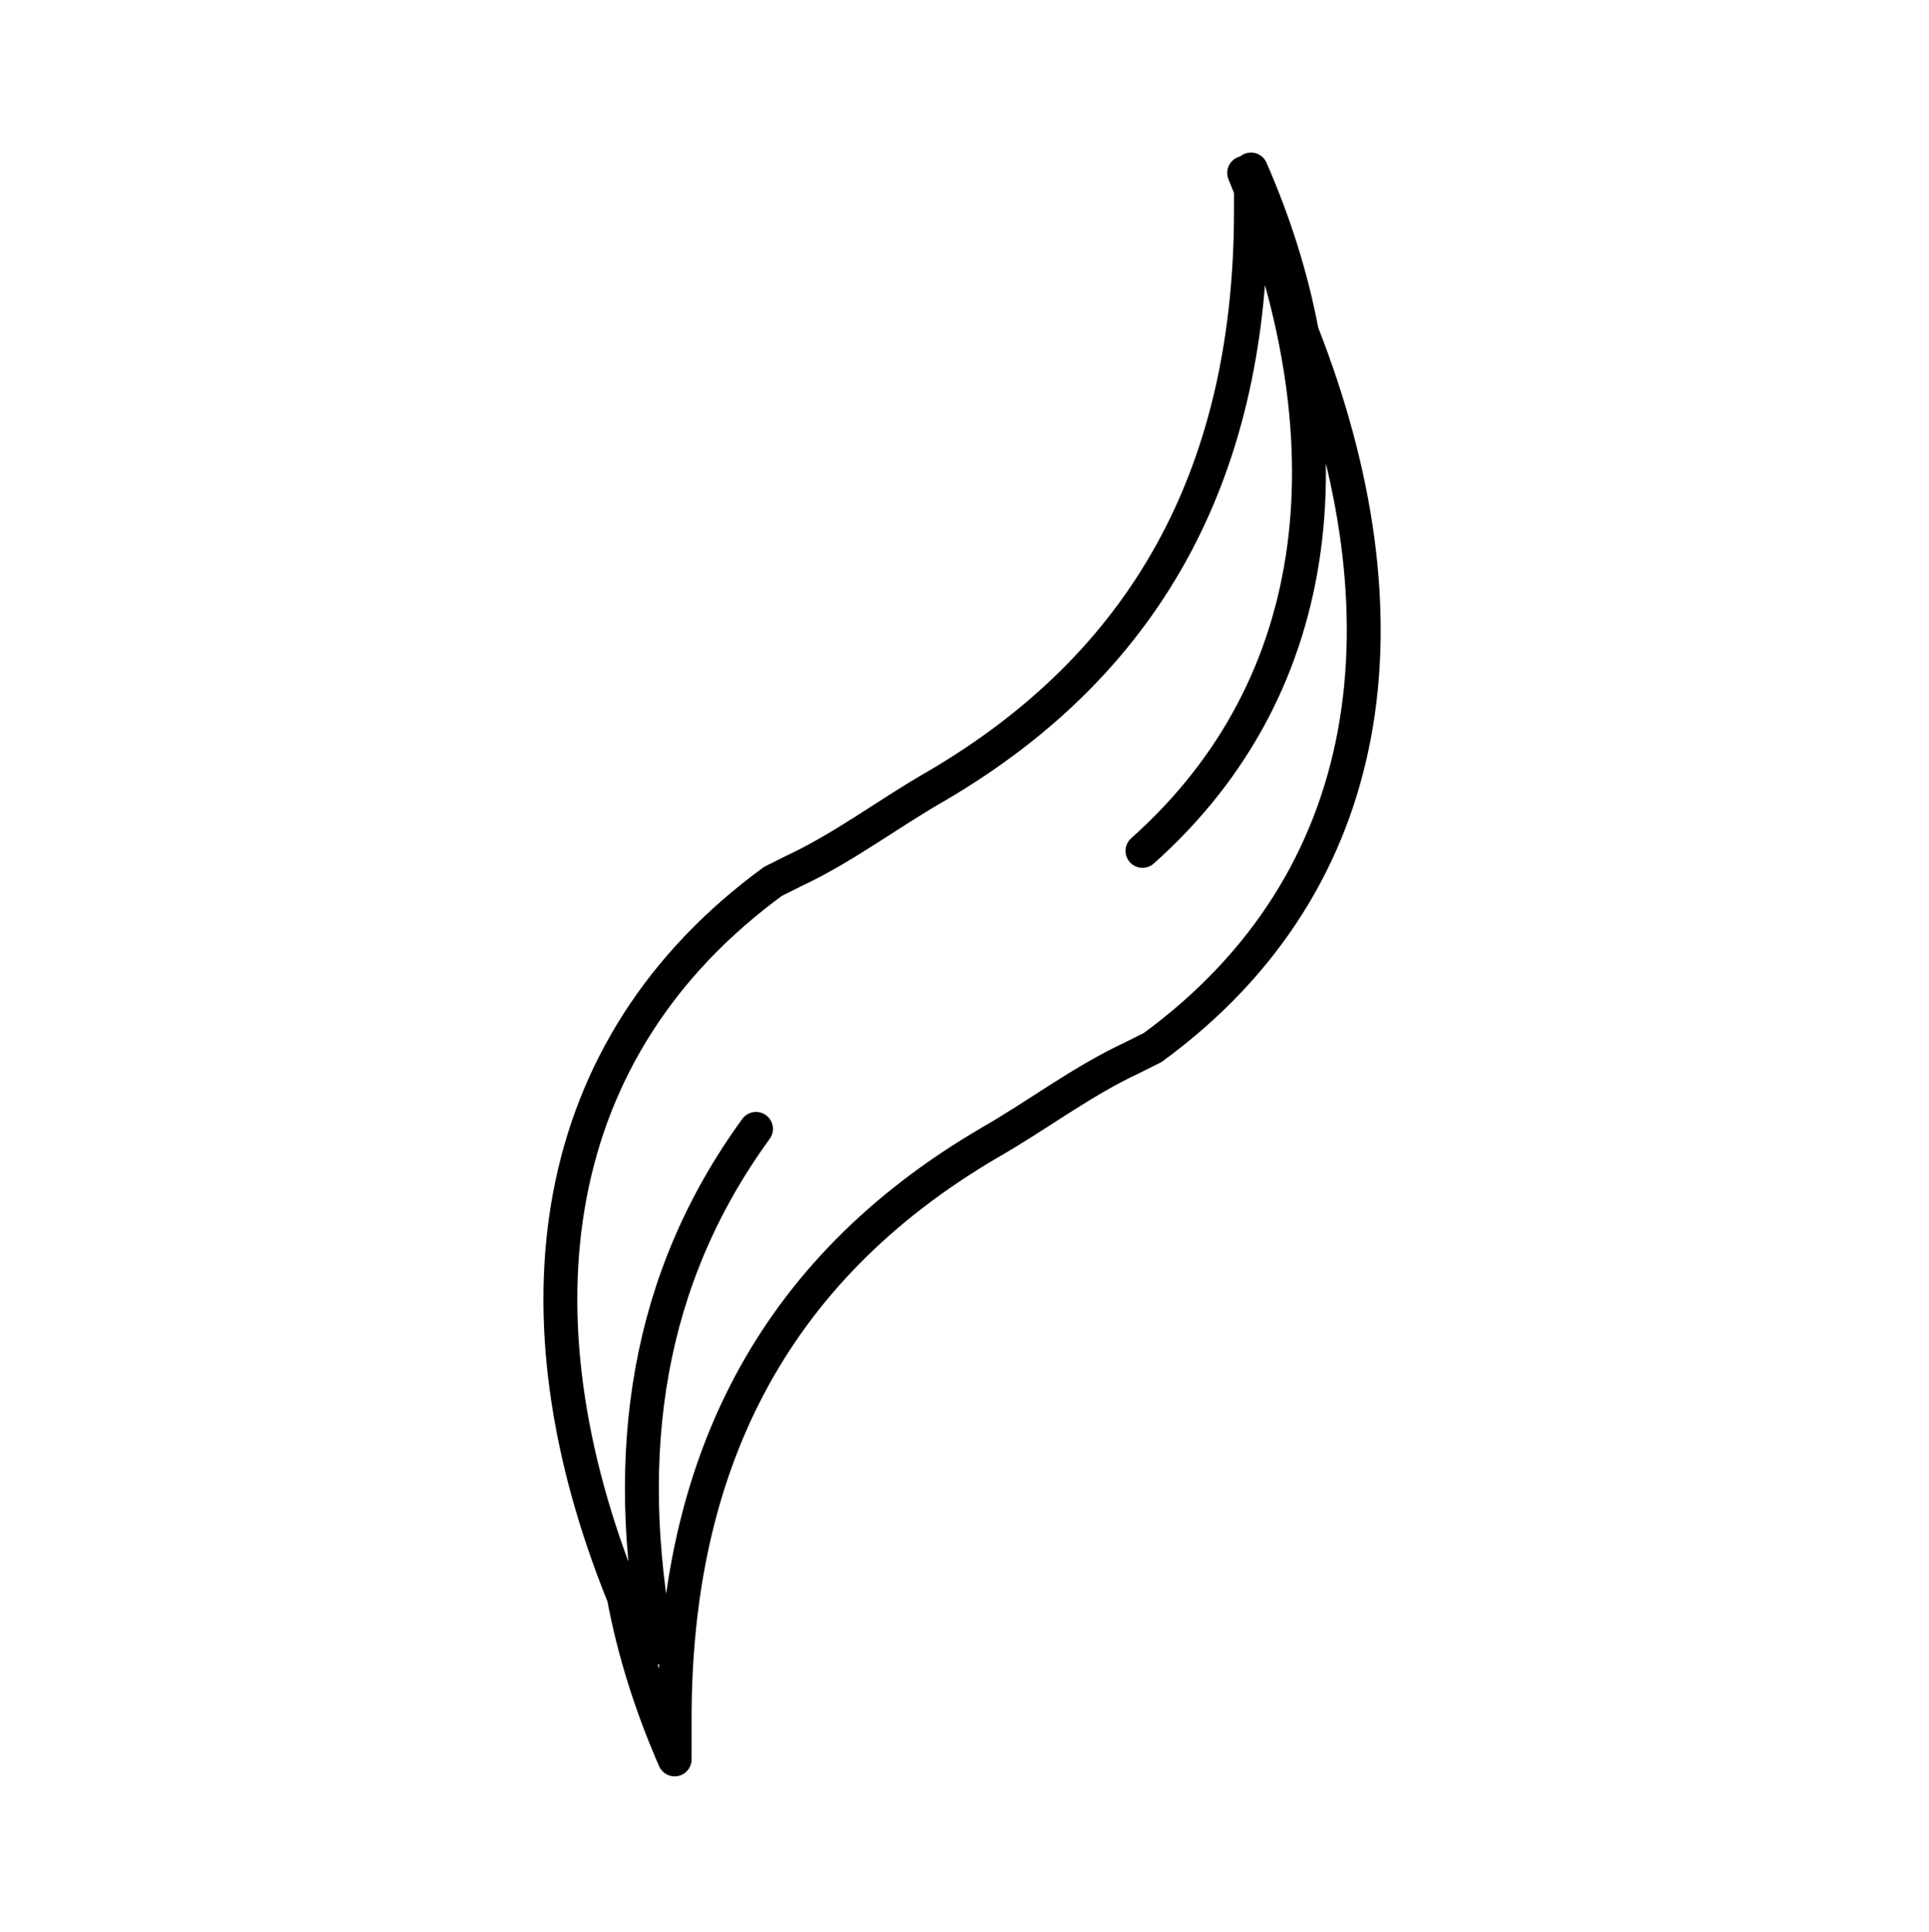<?xml version="1.0" encoding="utf-8"?>
<!-- Generator: $$$/GeneralStr/196=Adobe Illustrator 27.6.0, SVG Export Plug-In . SVG Version: 6.00 Build 0)  -->
<svg version="1.1" id="Capa_1" xmlns="http://www.w3.org/2000/svg" xmlns:xlink="http://www.w3.org/1999/xlink" x="0px" y="0px"
	 viewBox="0 0 56.9 57" style="enable-background:new 0 0 56.9 57;" xml:space="preserve">
<style type="text/css">
	.st0{fill:none;stroke:#1E1E1C;stroke-linecap:round;stroke-linejoin:round;stroke-miterlimit:10;}
	.st1{fill:#FFFFFF;stroke:#1E1E1C;stroke-linecap:round;stroke-linejoin:round;stroke-miterlimit:10;}
	.st2{fill:#EB9E94;}
	.st3{fill:none;stroke:#EB9E94;stroke-linecap:round;stroke-linejoin:round;stroke-miterlimit:10;}
	.st4{fill:none;stroke:#CBD663;stroke-linecap:round;stroke-linejoin:round;stroke-miterlimit:10;}
	.st5{fill:none;stroke:#002856;stroke-linecap:round;stroke-linejoin:round;stroke-miterlimit:10;}
	.st6{fill:none;stroke:#595958;stroke-linecap:round;stroke-linejoin:round;stroke-miterlimit:10;}
	.st7{clip-path:url(#SVGID_00000031170784507318254980000010378171760851476154_);}
	.st8{fill:none;stroke:#8CC0CB;stroke-linecap:round;stroke-linejoin:round;stroke-miterlimit:10;}
	.st9{fill:#8CC0CB;}
	.st10{fill:#1E1E1C;}
	.st11{fill:none;stroke:#000000;stroke-linecap:round;stroke-linejoin:round;stroke-miterlimit:10;}
	.st12{clip-path:url(#SVGID_00000014598087057391479610000016509075466076750466_);}
	.st13{fill:#91C1B3;}
	.st14{fill:#91C1B3;stroke:#FFFFFF;stroke-width:0.75;stroke-linecap:round;stroke-linejoin:round;}
	.st15{fill:none;stroke:#020203;stroke-linecap:round;stroke-linejoin:round;stroke-miterlimit:10;}
	.st16{fill:#CBD663;}
</style>
<path class="st11" d="M38.4,9.8c-0.3-1.6-0.8-3.2-1.5-4.8c0,0.4,0,0.8,0,1.2c0,7.4-2.8,13.2-9.3,17c-1.4,0.8-2.7,1.8-4.2,2.5
	c-0.2,0.1-0.4,0.2-0.6,0.3h0c-6.7,4.9-7.8,12.7-4.4,21.1c0.3,1.6,0.8,3.2,1.5,4.8c0-0.4,0-0.8,0-1.2c0-7.4,2.8-13.2,9.3-17
	c1.4-0.8,2.7-1.8,4.2-2.5c0.2-0.1,0.4-0.2,0.6-0.3h0C40.7,26,41.7,18.2,38.4,9.8z M19.4,48.6c-1.1-5.8-0.3-10.9,2.9-15.3 M33.7,25.1
	c5.5-4.9,6.2-12.2,3-20"/>
</svg>
